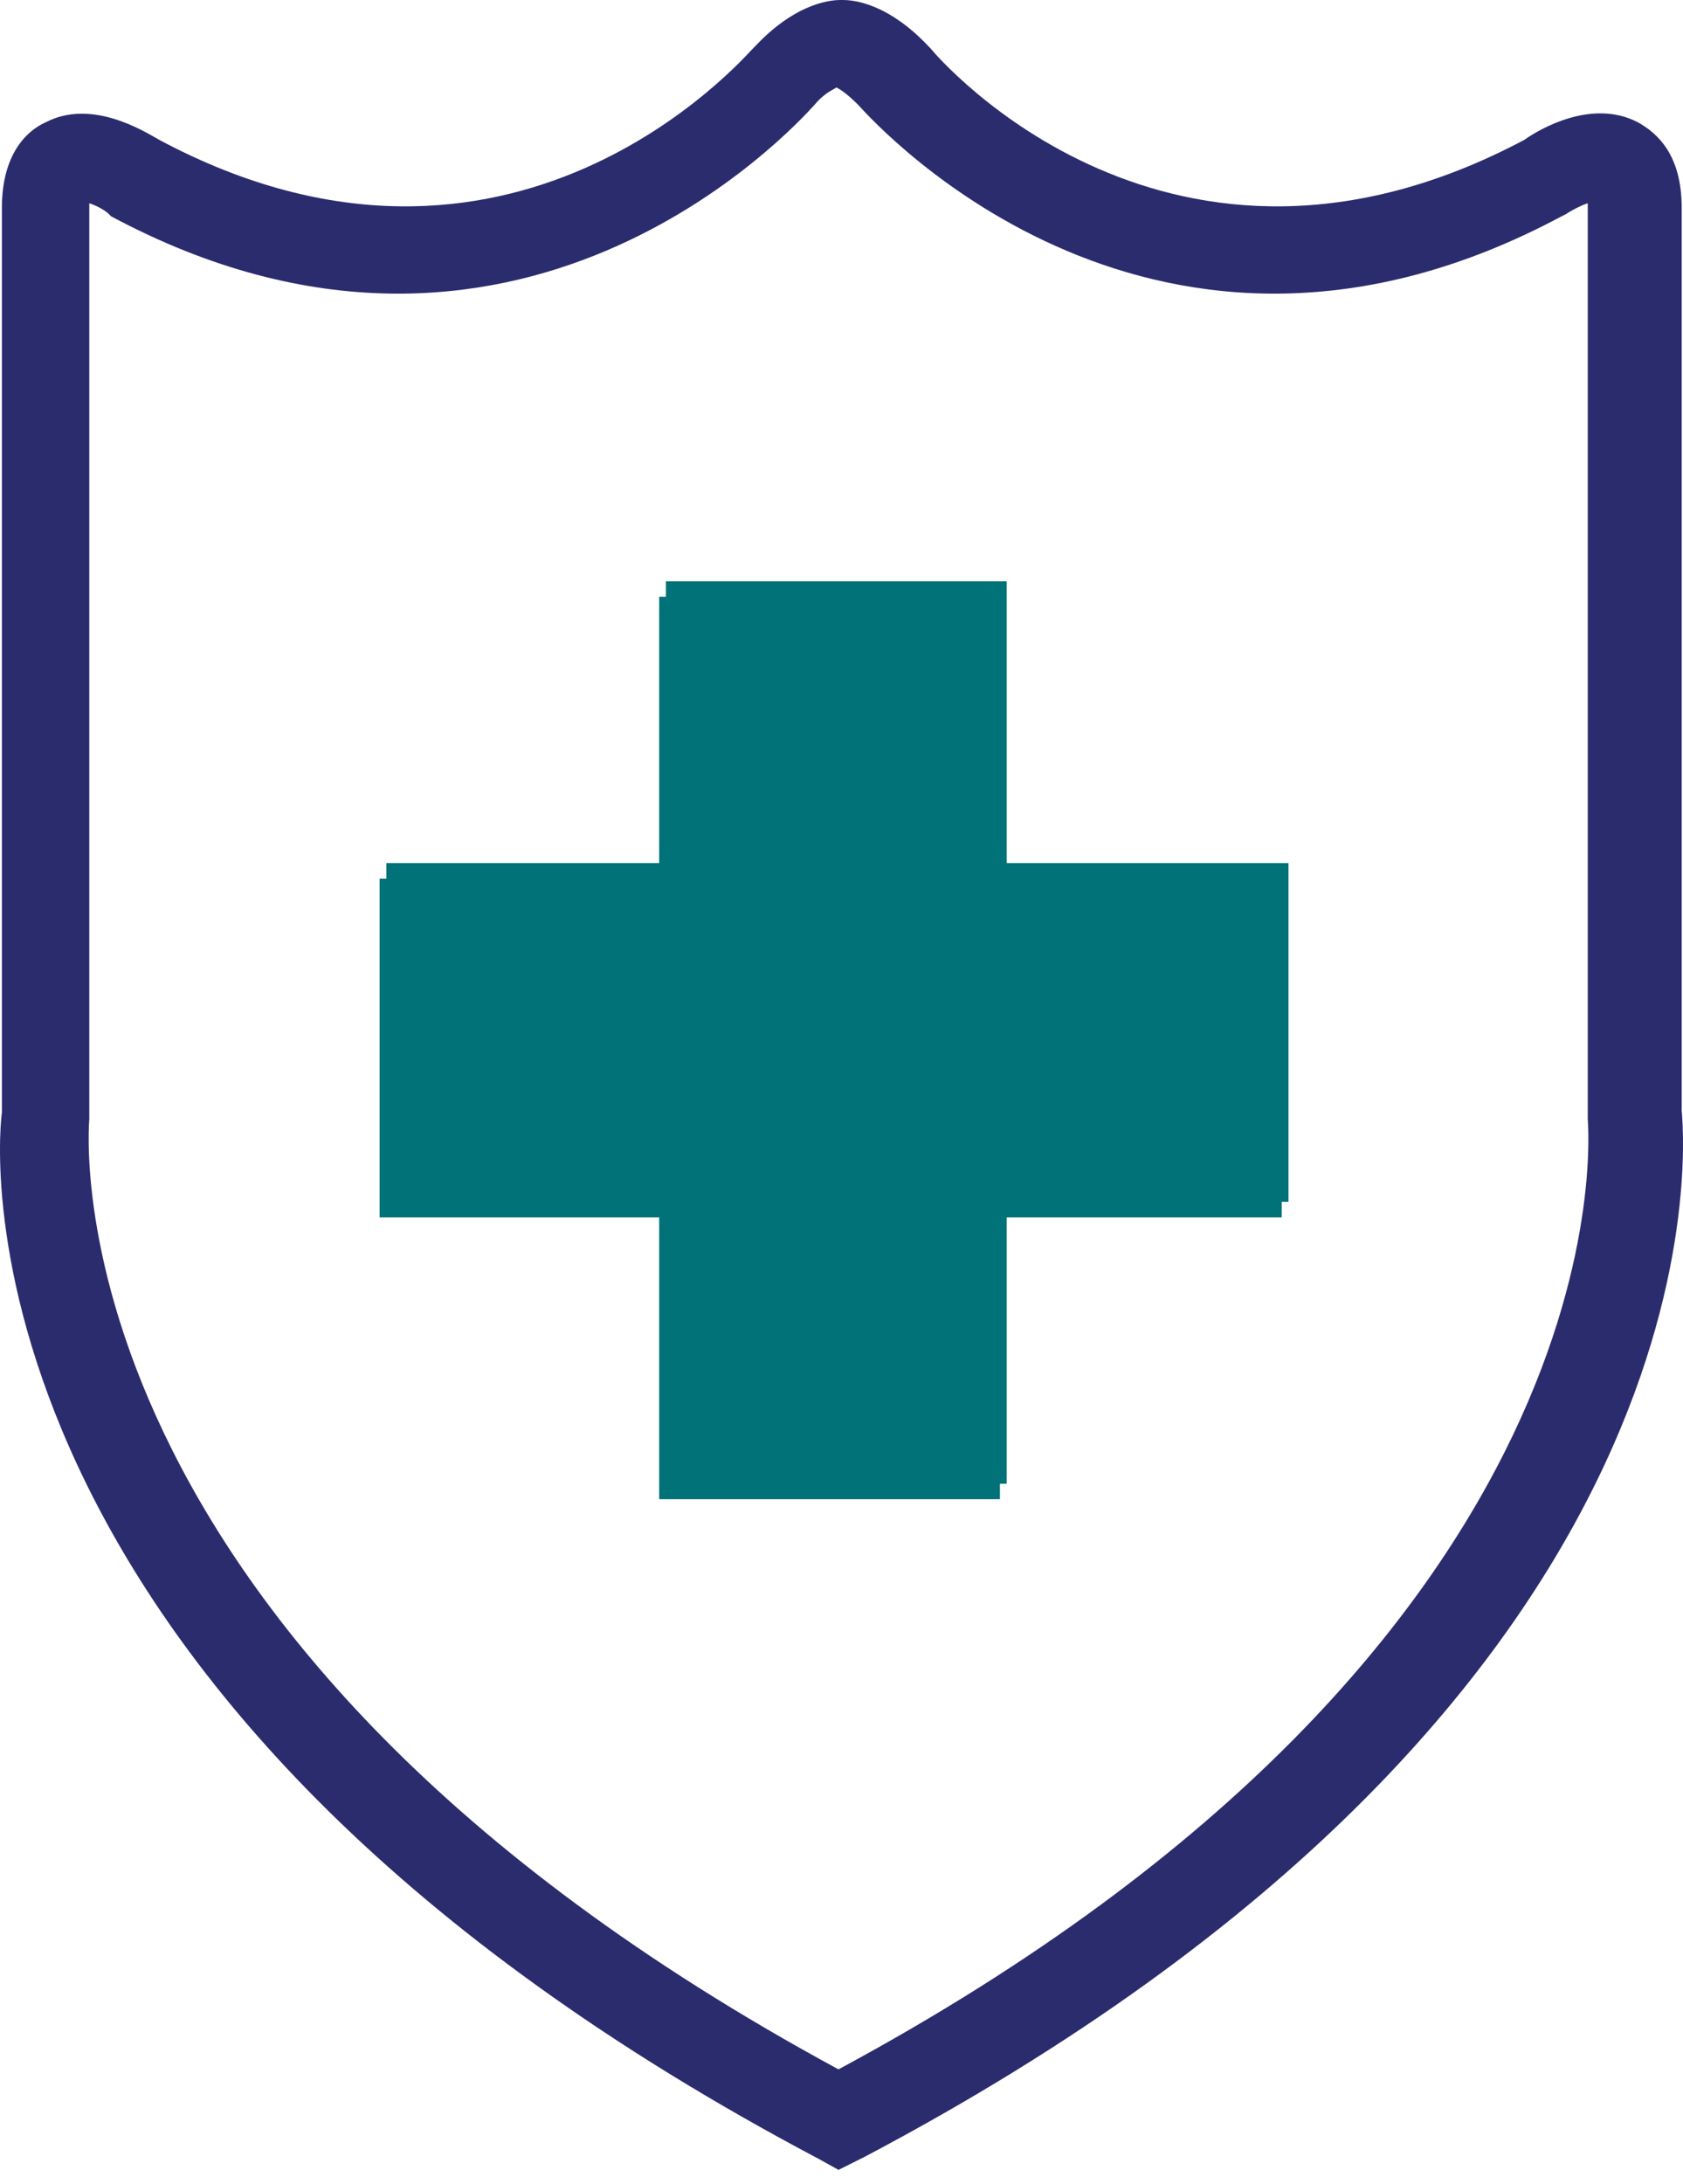<svg width="37" height="48" viewBox="0 0 37 48" fill="none" xmlns="http://www.w3.org/2000/svg">
<path d="M18.434 47.686L18.002 47.446C-0.822 37.505 -0.102 25.548 0.042 24.443V4.562C0.042 3.41 0.57 2.881 1.002 2.689C2.011 2.161 3.163 2.881 3.5 3.073C11.231 7.203 16.321 1.297 16.562 1.056L16.61 1.008C17.426 0.144 18.146 0 18.482 0H18.53C18.867 0 19.587 0.144 20.403 1.008L20.451 1.056C20.643 1.297 25.734 7.203 33.513 3.073C33.849 2.833 35.002 2.161 36.01 2.689C36.443 2.929 36.971 3.41 36.971 4.562V24.395C37.067 25.5 37.835 37.457 19.011 47.398L18.434 47.686ZM1.963 4.466C1.963 4.514 1.963 4.514 1.963 4.562V24.587C1.963 24.683 0.858 35.968 18.434 45.477C36.01 36.016 34.906 24.731 34.906 24.587V24.491V4.562C34.906 4.514 34.906 4.466 34.906 4.466C34.762 4.514 34.57 4.61 34.426 4.706L34.33 4.754C25.446 9.508 19.347 2.833 18.867 2.305C18.627 2.065 18.482 1.969 18.386 1.921C18.338 1.969 18.146 2.017 17.906 2.305C17.426 2.833 11.327 9.508 2.443 4.754L2.395 4.706C2.299 4.61 2.107 4.514 1.963 4.466Z" fill="#2B2C6E"/>
<path d="M28.327 26.413H22.132V32.608H14.64V26.413H8.494V18.969H14.64V12.774H22.132V18.969H28.327V26.413Z" fill="#007278"/>
<path d="M28.178 26.752H21.983V32.947H14.492V26.752H8.345V19.309H14.492V13.114H21.983V19.309H28.178V26.752Z" fill="#007278"/>
</svg>
